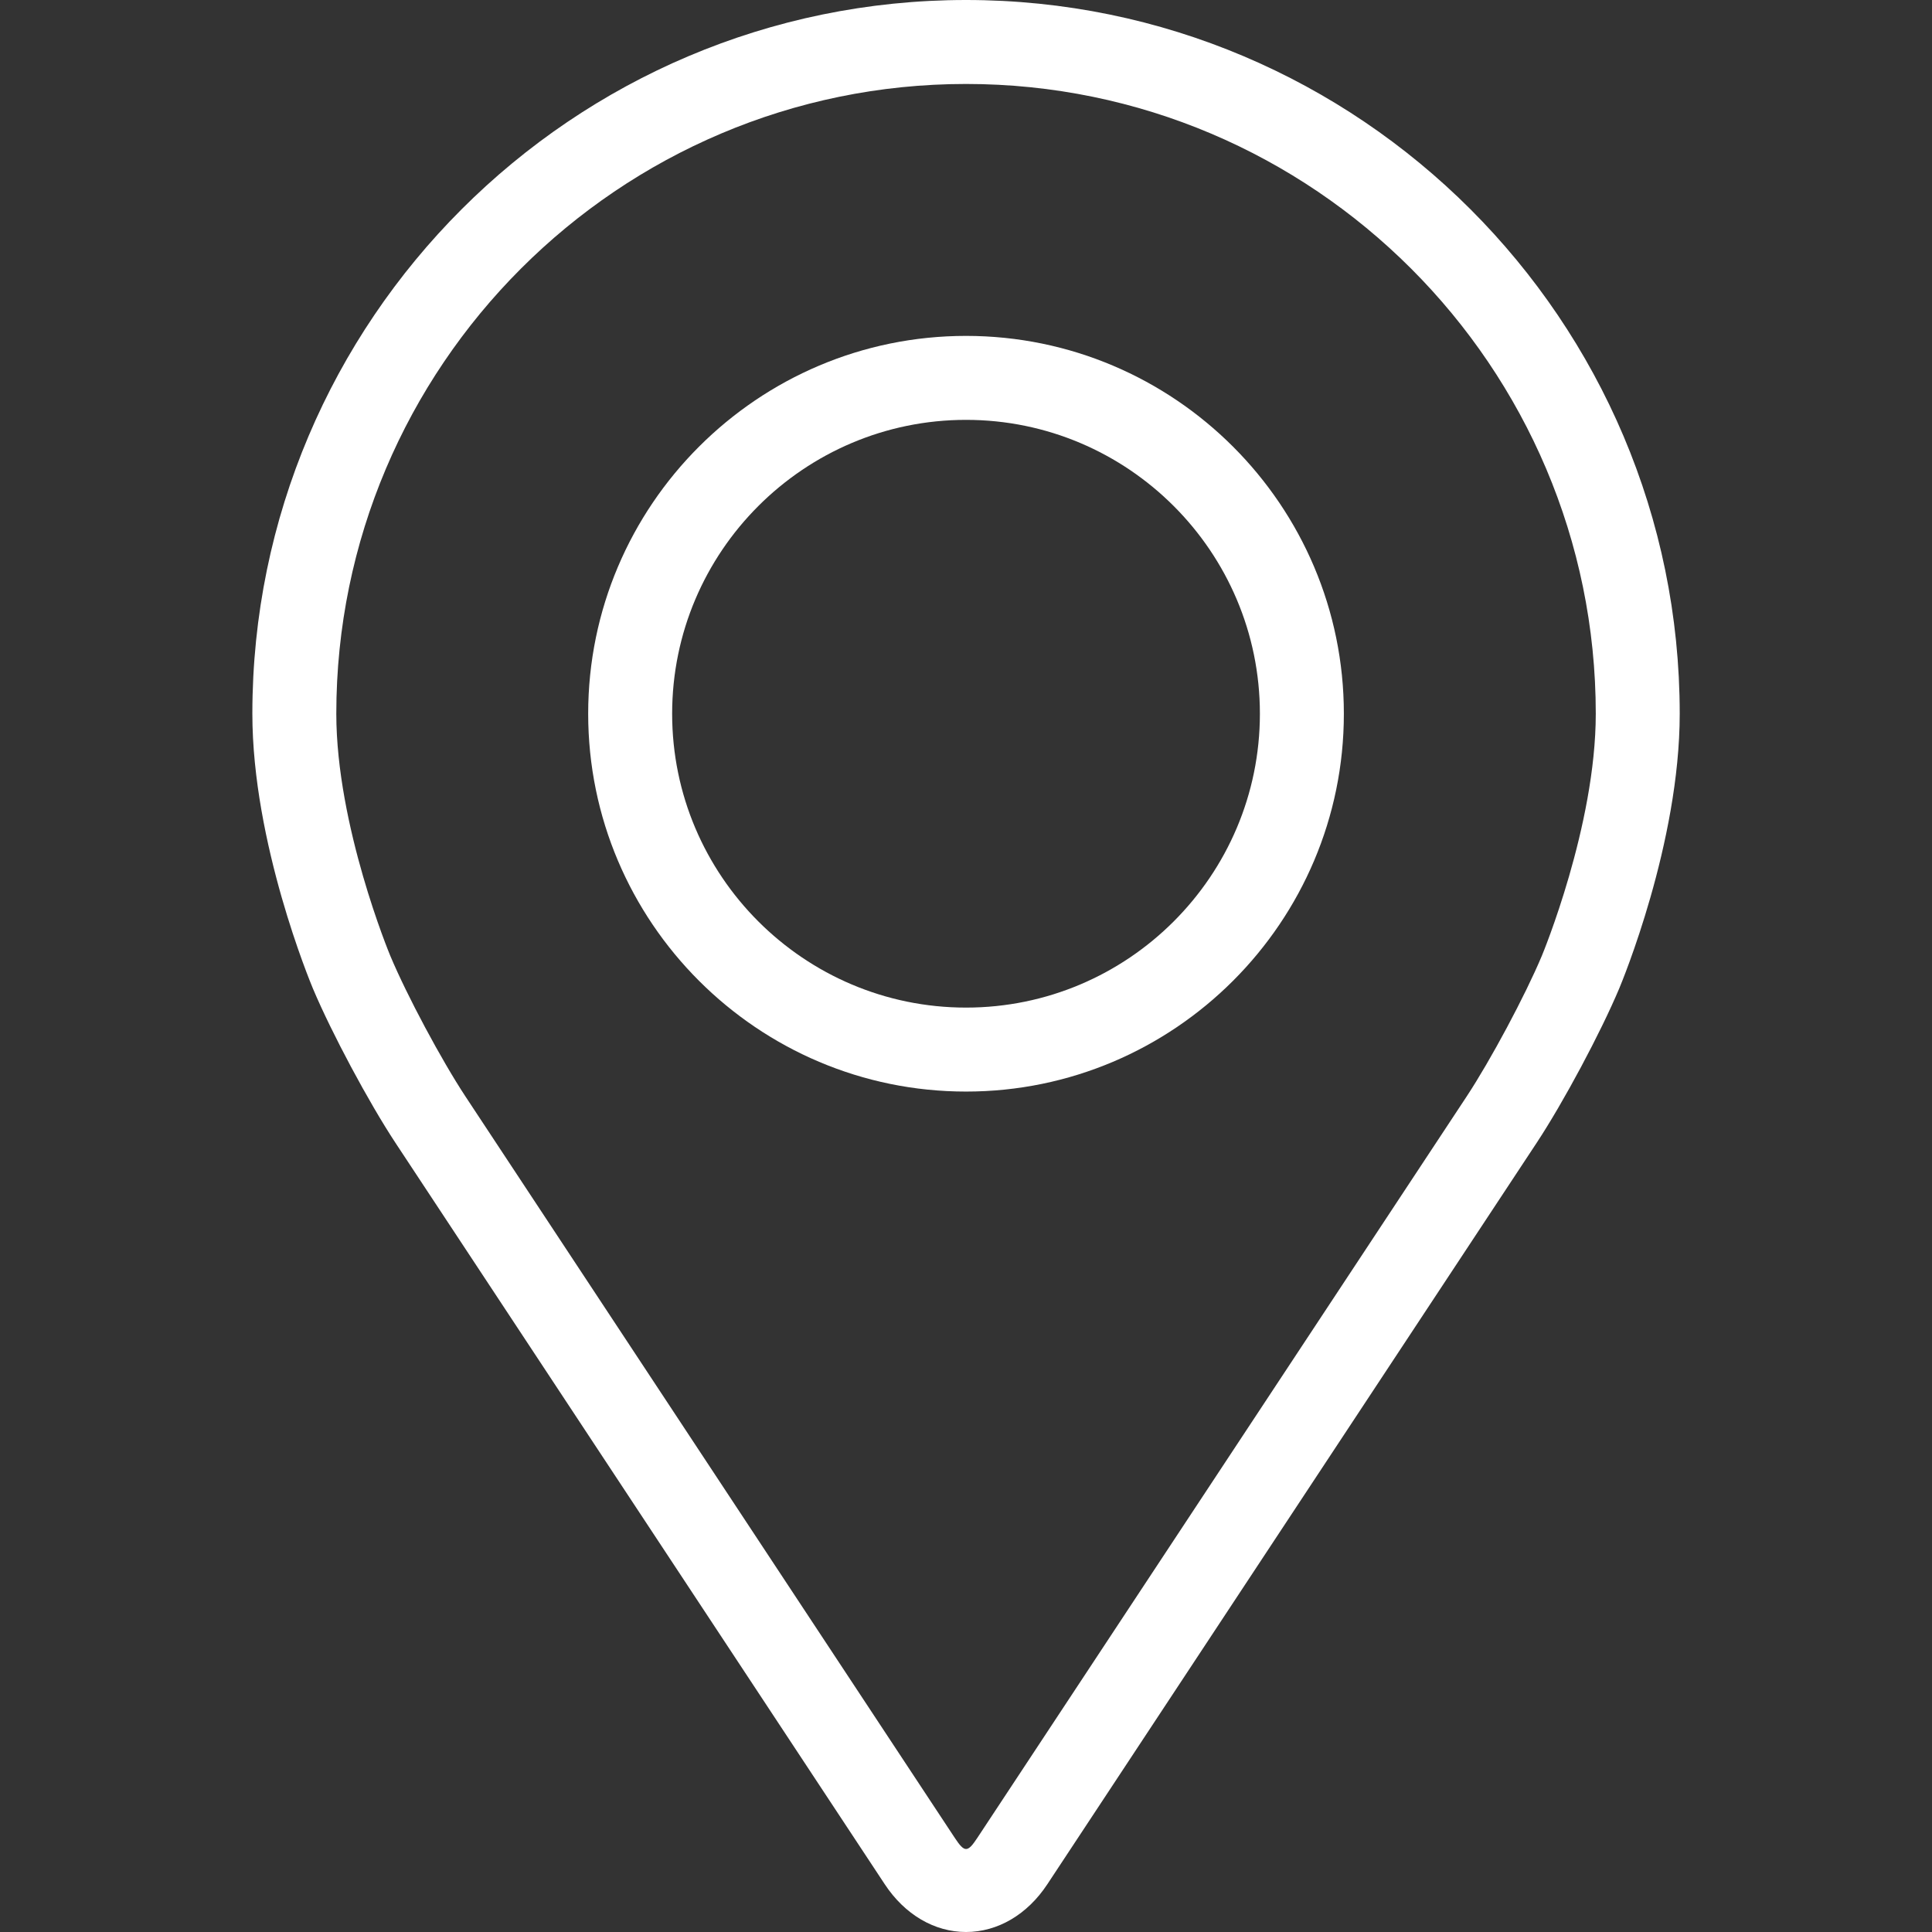 <svg width="100" height="100" viewBox="0 0 100 100" fill="none" xmlns="http://www.w3.org/2000/svg">
<rect x="0" y="0" width="100" height="100" fill="#333333" stroke="none"/>
<path d="M50.002 0C29.633 0 13.062 16.571 13.062 36.941C13.062 43.646 16.069 50.858 16.195 51.163C17.166 53.468 19.083 57.049 20.465 59.148L45.793 97.525C46.829 99.098 48.364 100 50.002 100C51.64 100 53.175 99.098 54.211 97.527L79.541 59.148C80.925 57.049 82.84 53.468 83.811 51.163C83.937 50.861 86.942 43.648 86.942 36.941C86.942 16.571 70.371 0 50.002 0ZM79.804 49.476C78.937 51.543 77.153 54.874 75.912 56.756L50.582 95.135C50.082 95.893 49.924 95.893 49.424 95.135L24.094 56.756C22.853 54.874 21.069 51.541 20.202 49.474C20.165 49.385 17.407 42.747 17.407 36.941C17.407 18.968 32.029 4.346 50.002 4.346C67.975 4.346 82.597 18.968 82.597 36.941C82.597 42.755 79.832 49.411 79.804 49.476Z" fill="white"/>
<path d="M50.001 17.386C39.217 17.386 30.444 26.16 30.444 36.943C30.444 47.725 39.217 56.499 50.001 56.499C60.785 56.499 69.558 47.725 69.558 36.943C69.558 26.16 60.785 17.386 50.001 17.386ZM50.001 52.153C41.616 52.153 34.79 45.33 34.79 36.943C34.79 28.555 41.616 21.732 50.001 21.732C58.386 21.732 65.212 28.555 65.212 36.943C65.212 45.33 58.386 52.153 50.001 52.153Z" fill="white"/>
</svg>

